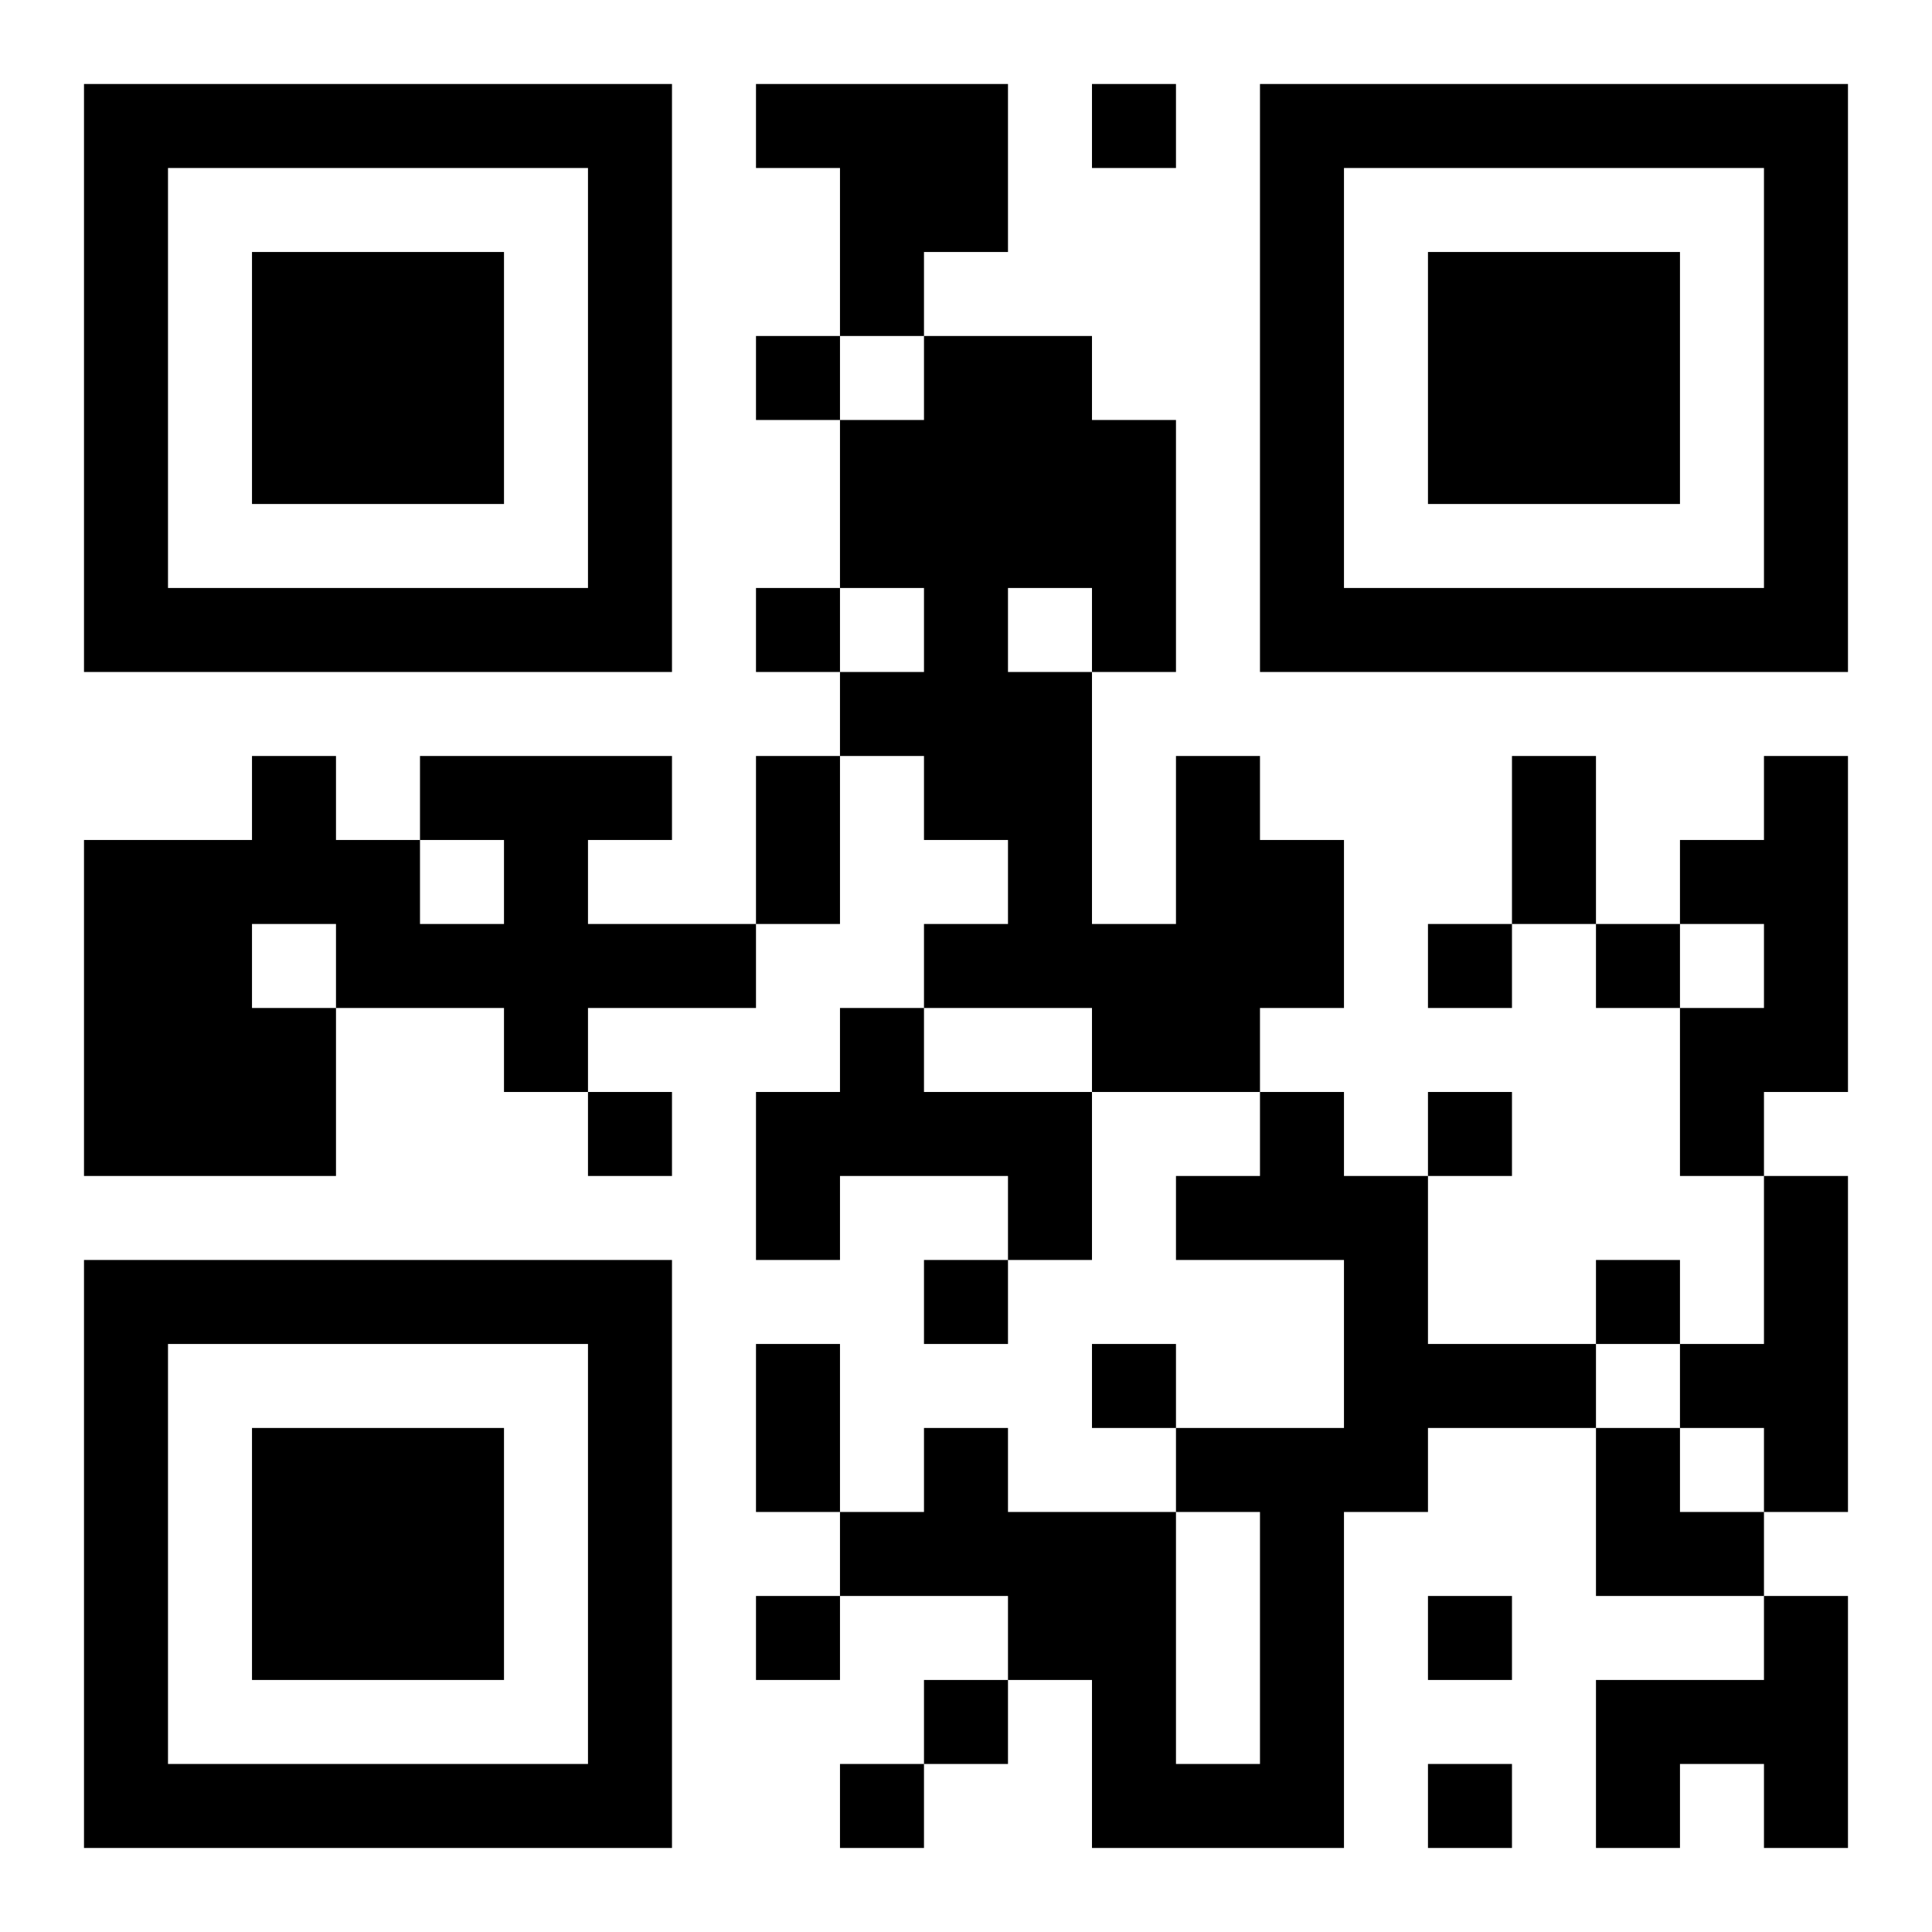 <?xml version="1.0" encoding="UTF-8"?>
<svg xmlns="http://www.w3.org/2000/svg" version="1.1" width="400" height="400" viewBox="0 0 400 400"><rect x="0" y="0" width="400" height="400" fill="#ffffff"/><g transform="scale(17.391)"><g transform="translate(1,1)"><path fill-rule="evenodd" d="M8 0L8 1L9 1L9 3L8 3L8 4L9 4L9 6L8 6L8 7L9 7L9 8L8 8L8 10L6 10L6 9L7 9L7 8L4 8L4 9L3 9L3 8L2 8L2 9L0 9L0 13L3 13L3 11L5 11L5 12L6 12L6 13L7 13L7 12L6 12L6 11L8 11L8 10L9 10L9 8L10 8L10 9L11 9L11 10L10 10L10 11L9 11L9 12L8 12L8 14L9 14L9 13L11 13L11 14L10 14L10 15L11 15L11 14L12 14L12 12L14 12L14 13L13 13L13 14L15 14L15 16L13 16L13 15L12 15L12 16L13 16L13 17L11 17L11 16L10 16L10 17L9 17L9 15L8 15L8 17L9 17L9 18L8 18L8 19L9 19L9 18L11 18L11 19L10 19L10 20L9 20L9 21L10 21L10 20L11 20L11 19L12 19L12 21L15 21L15 17L16 17L16 16L18 16L18 18L20 18L20 19L18 19L18 21L19 21L19 20L20 20L20 21L21 21L21 18L20 18L20 17L21 17L21 13L20 13L20 12L21 12L21 8L20 8L20 9L19 9L19 10L18 10L18 8L17 8L17 10L16 10L16 11L17 11L17 10L18 10L18 11L19 11L19 13L20 13L20 15L19 15L19 14L18 14L18 15L16 15L16 13L17 13L17 12L16 12L16 13L15 13L15 12L14 12L14 11L15 11L15 9L14 9L14 8L13 8L13 10L12 10L12 7L13 7L13 4L12 4L12 3L10 3L10 2L11 2L11 0ZM12 0L12 1L13 1L13 0ZM9 3L9 4L10 4L10 3ZM9 6L9 7L10 7L10 6ZM11 6L11 7L12 7L12 6ZM4 9L4 10L5 10L5 9ZM2 10L2 11L3 11L3 10ZM19 10L19 11L20 11L20 10ZM10 11L10 12L12 12L12 11ZM18 15L18 16L19 16L19 17L20 17L20 16L19 16L19 15ZM13 17L13 20L14 20L14 17ZM16 18L16 19L17 19L17 18ZM16 20L16 21L17 21L17 20ZM0 0L0 7L7 7L7 0ZM1 1L1 6L6 6L6 1ZM2 2L2 5L5 5L5 2ZM14 0L14 7L21 7L21 0ZM15 1L15 6L20 6L20 1ZM16 2L16 5L19 5L19 2ZM0 14L0 21L7 21L7 14ZM1 15L1 20L6 20L6 15ZM2 16L2 19L5 19L5 16Z" fill="#000000"/></g></g></svg>
